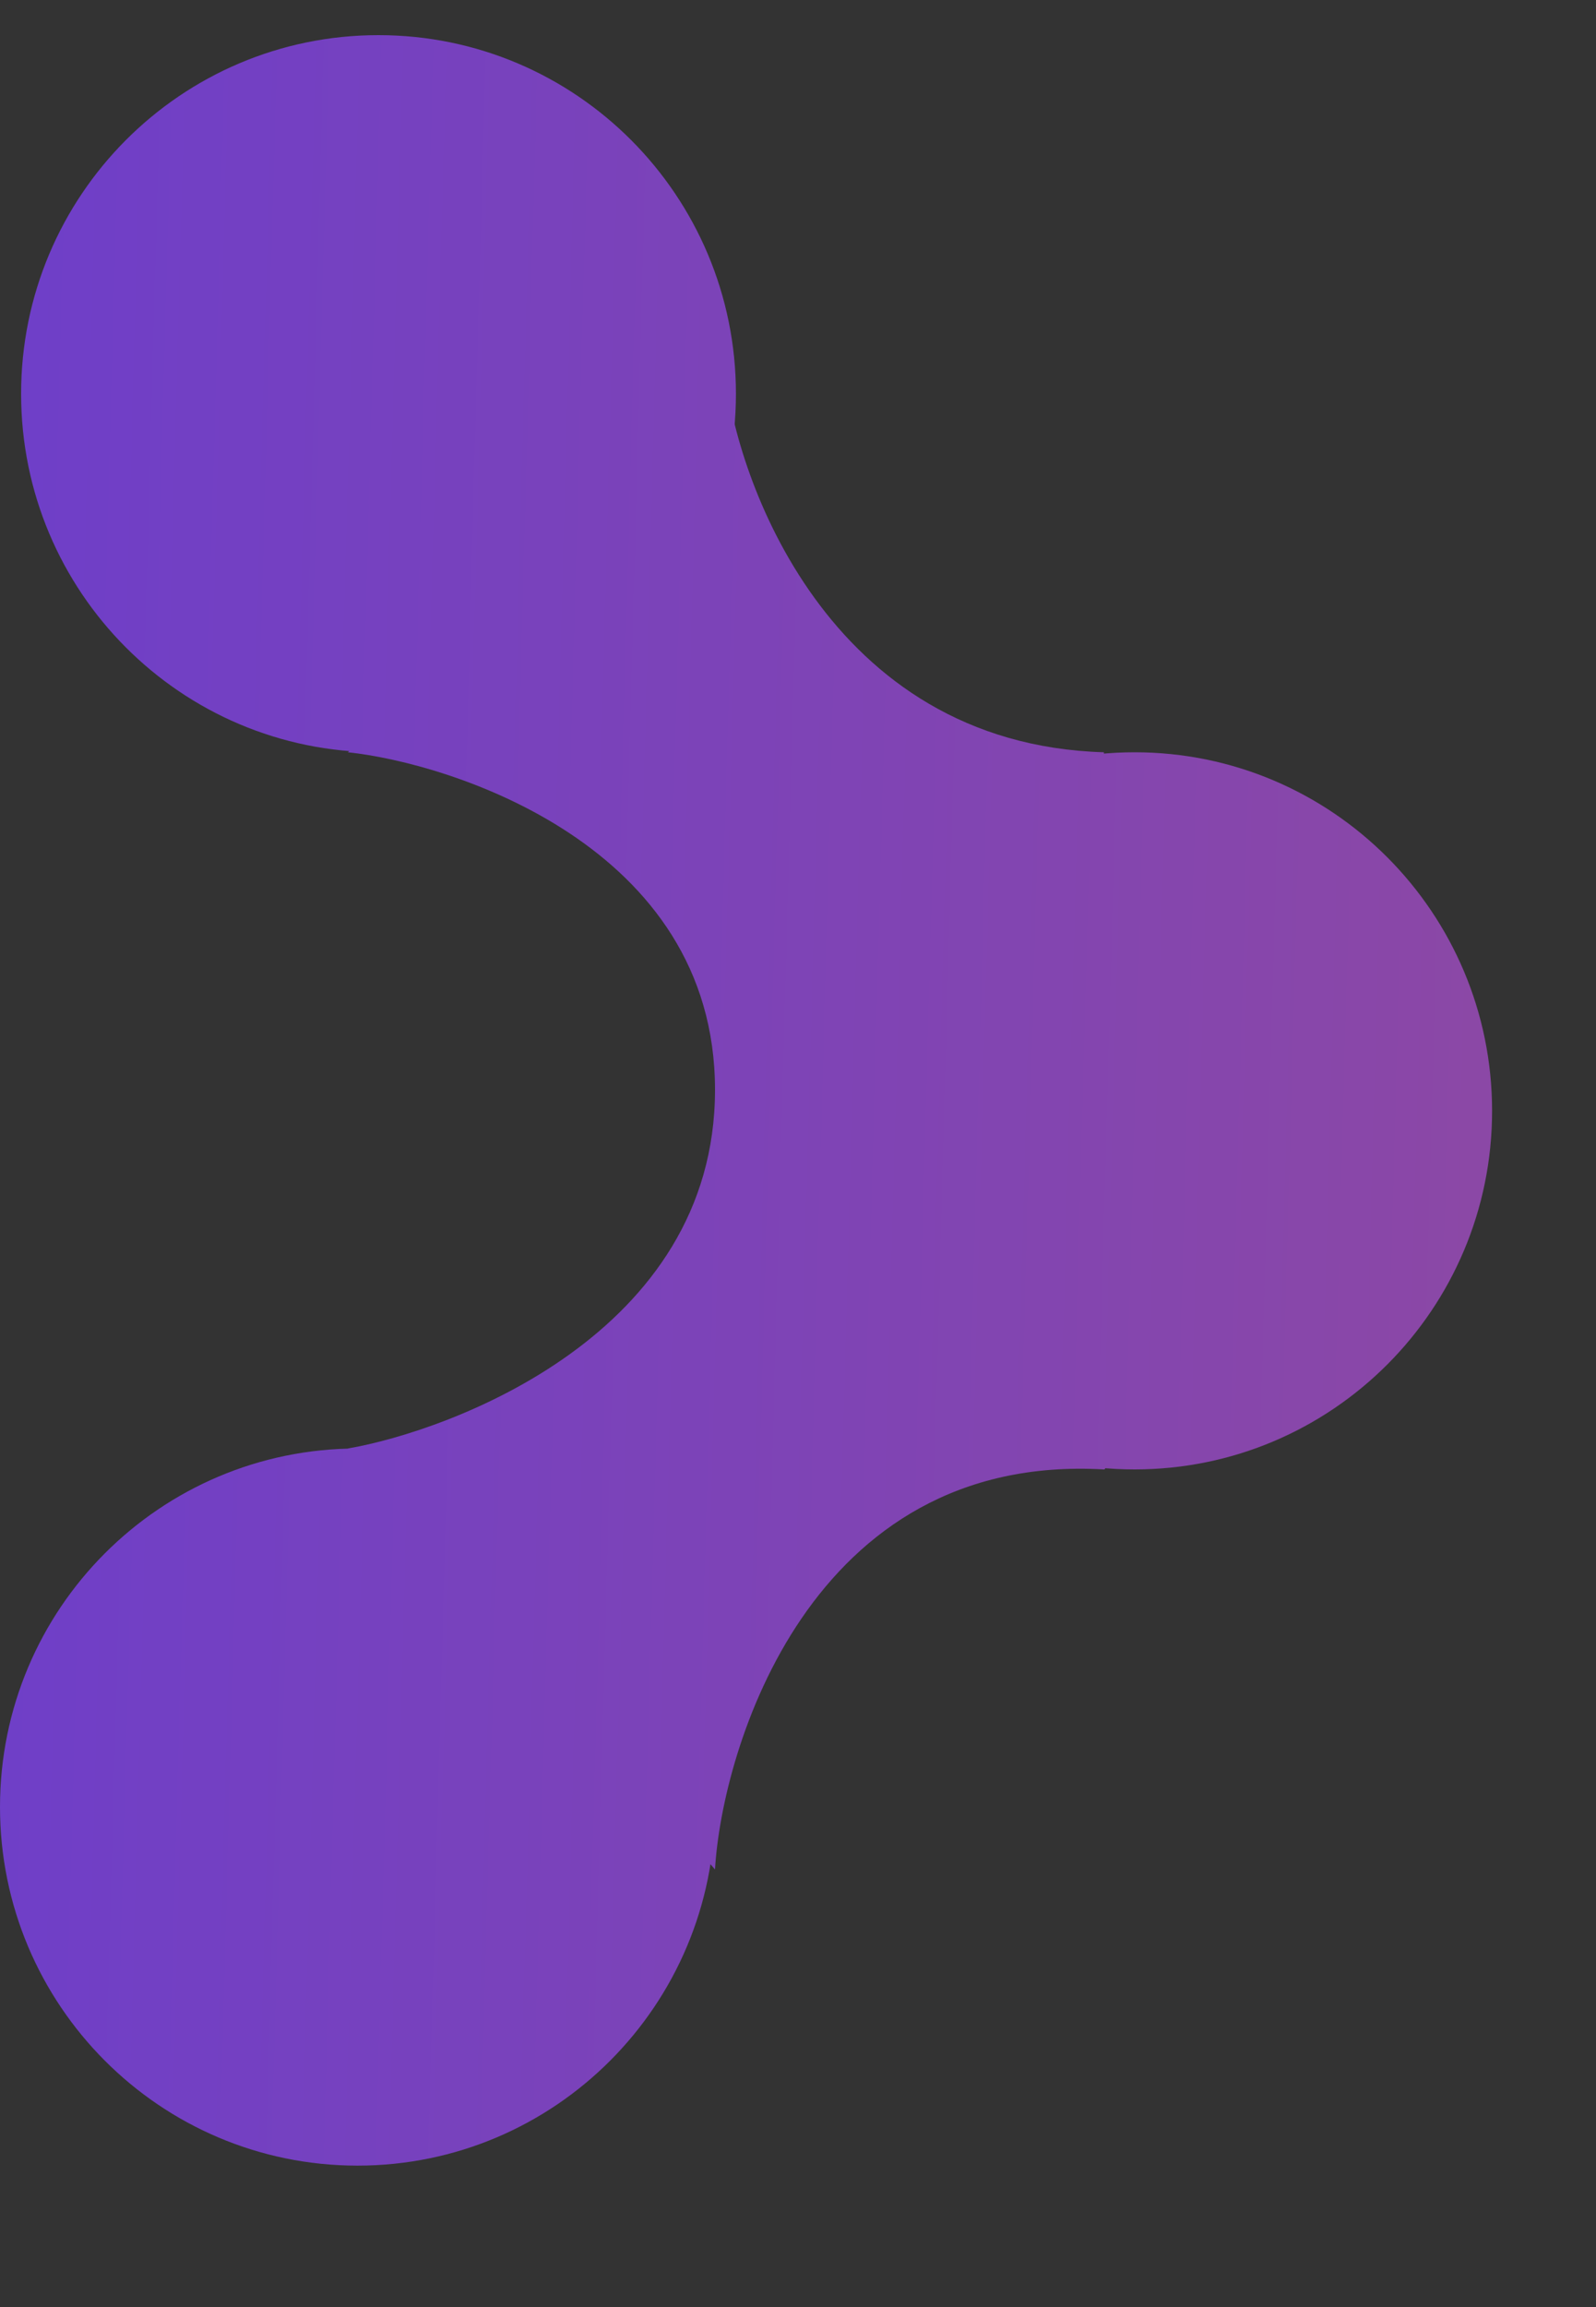 <svg width="9" height="13" viewBox="0 0 9 13" fill="none" xmlns="http://www.w3.org/2000/svg">
<rect x="0" y="0" width="9" height="13" fill="#333333" stroke="none"/>
<path d="M2.134 4.239C1.021 4.239 0.119 3.335 0.119 2.219C0.119 1.103 1.021 0.198 2.134 0.198C3.248 0.198 4.15 1.103 4.15 2.219C4.15 3.335 3.248 4.239 2.134 4.239Z" fill="url(#paint0_linear_2184_94)"/>
<path d="M6.398 8.28C5.285 8.28 4.382 7.376 4.382 6.26C4.382 5.144 5.285 4.239 6.398 4.239C7.511 4.239 8.414 5.144 8.414 6.26C8.414 7.376 7.511 8.28 6.398 8.28Z" fill="url(#paint1_linear_2184_94)"/>
<path d="M2.016 12.203C0.903 12.203 -4.87809e-08 11.298 0 10.182C4.87799e-08 9.066 0.903 8.162 2.016 8.162C3.129 8.162 4.032 9.066 4.032 10.182C4.032 11.298 3.129 12.203 2.016 12.203Z" fill="url(#paint2_linear_2184_94)"/>
<path d="M4.032 6.141C4.032 4.762 2.535 4.299 1.962 4.239L4.091 2.105C4.15 2.679 4.66 4.192 6.225 4.239C6.32 7.52 6.265 8.3 6.225 8.28C4.565 8.185 4.071 9.86 4.032 10.534L1.962 8.162C2.535 8.063 4.032 7.52 4.032 6.141Z" fill="url(#paint3_linear_2184_94)"/>
<defs>
<linearGradient id="paint0_linear_2184_94" x1="104.203" y1="6.2" x2="-13.367" y2="2.98" gradientUnits="userSpaceOnUse">
<stop stop-color="white"/>
<stop offset="0.525" stop-color="#FF6D1B"/>
<stop offset="1" stop-color="#4130FF"/>
</linearGradient>
<linearGradient id="paint1_linear_2184_94" x1="104.203" y1="6.2" x2="-13.367" y2="2.98" gradientUnits="userSpaceOnUse">
<stop stop-color="white"/>
<stop offset="0.525" stop-color="#FF6D1B"/>
<stop offset="1" stop-color="#4130FF"/>
</linearGradient>
<linearGradient id="paint2_linear_2184_94" x1="104.203" y1="6.2" x2="-13.367" y2="2.98" gradientUnits="userSpaceOnUse">
<stop stop-color="white"/>
<stop offset="0.525" stop-color="#FF6D1B"/>
<stop offset="1" stop-color="#4130FF"/>
</linearGradient>
<linearGradient id="paint3_linear_2184_94" x1="104.203" y1="6.2" x2="-13.367" y2="2.98" gradientUnits="userSpaceOnUse">
<stop stop-color="white"/>
<stop offset="0.525" stop-color="#FF6D1B"/>
<stop offset="1" stop-color="#4130FF"/>
</linearGradient>
</defs>
</svg>
